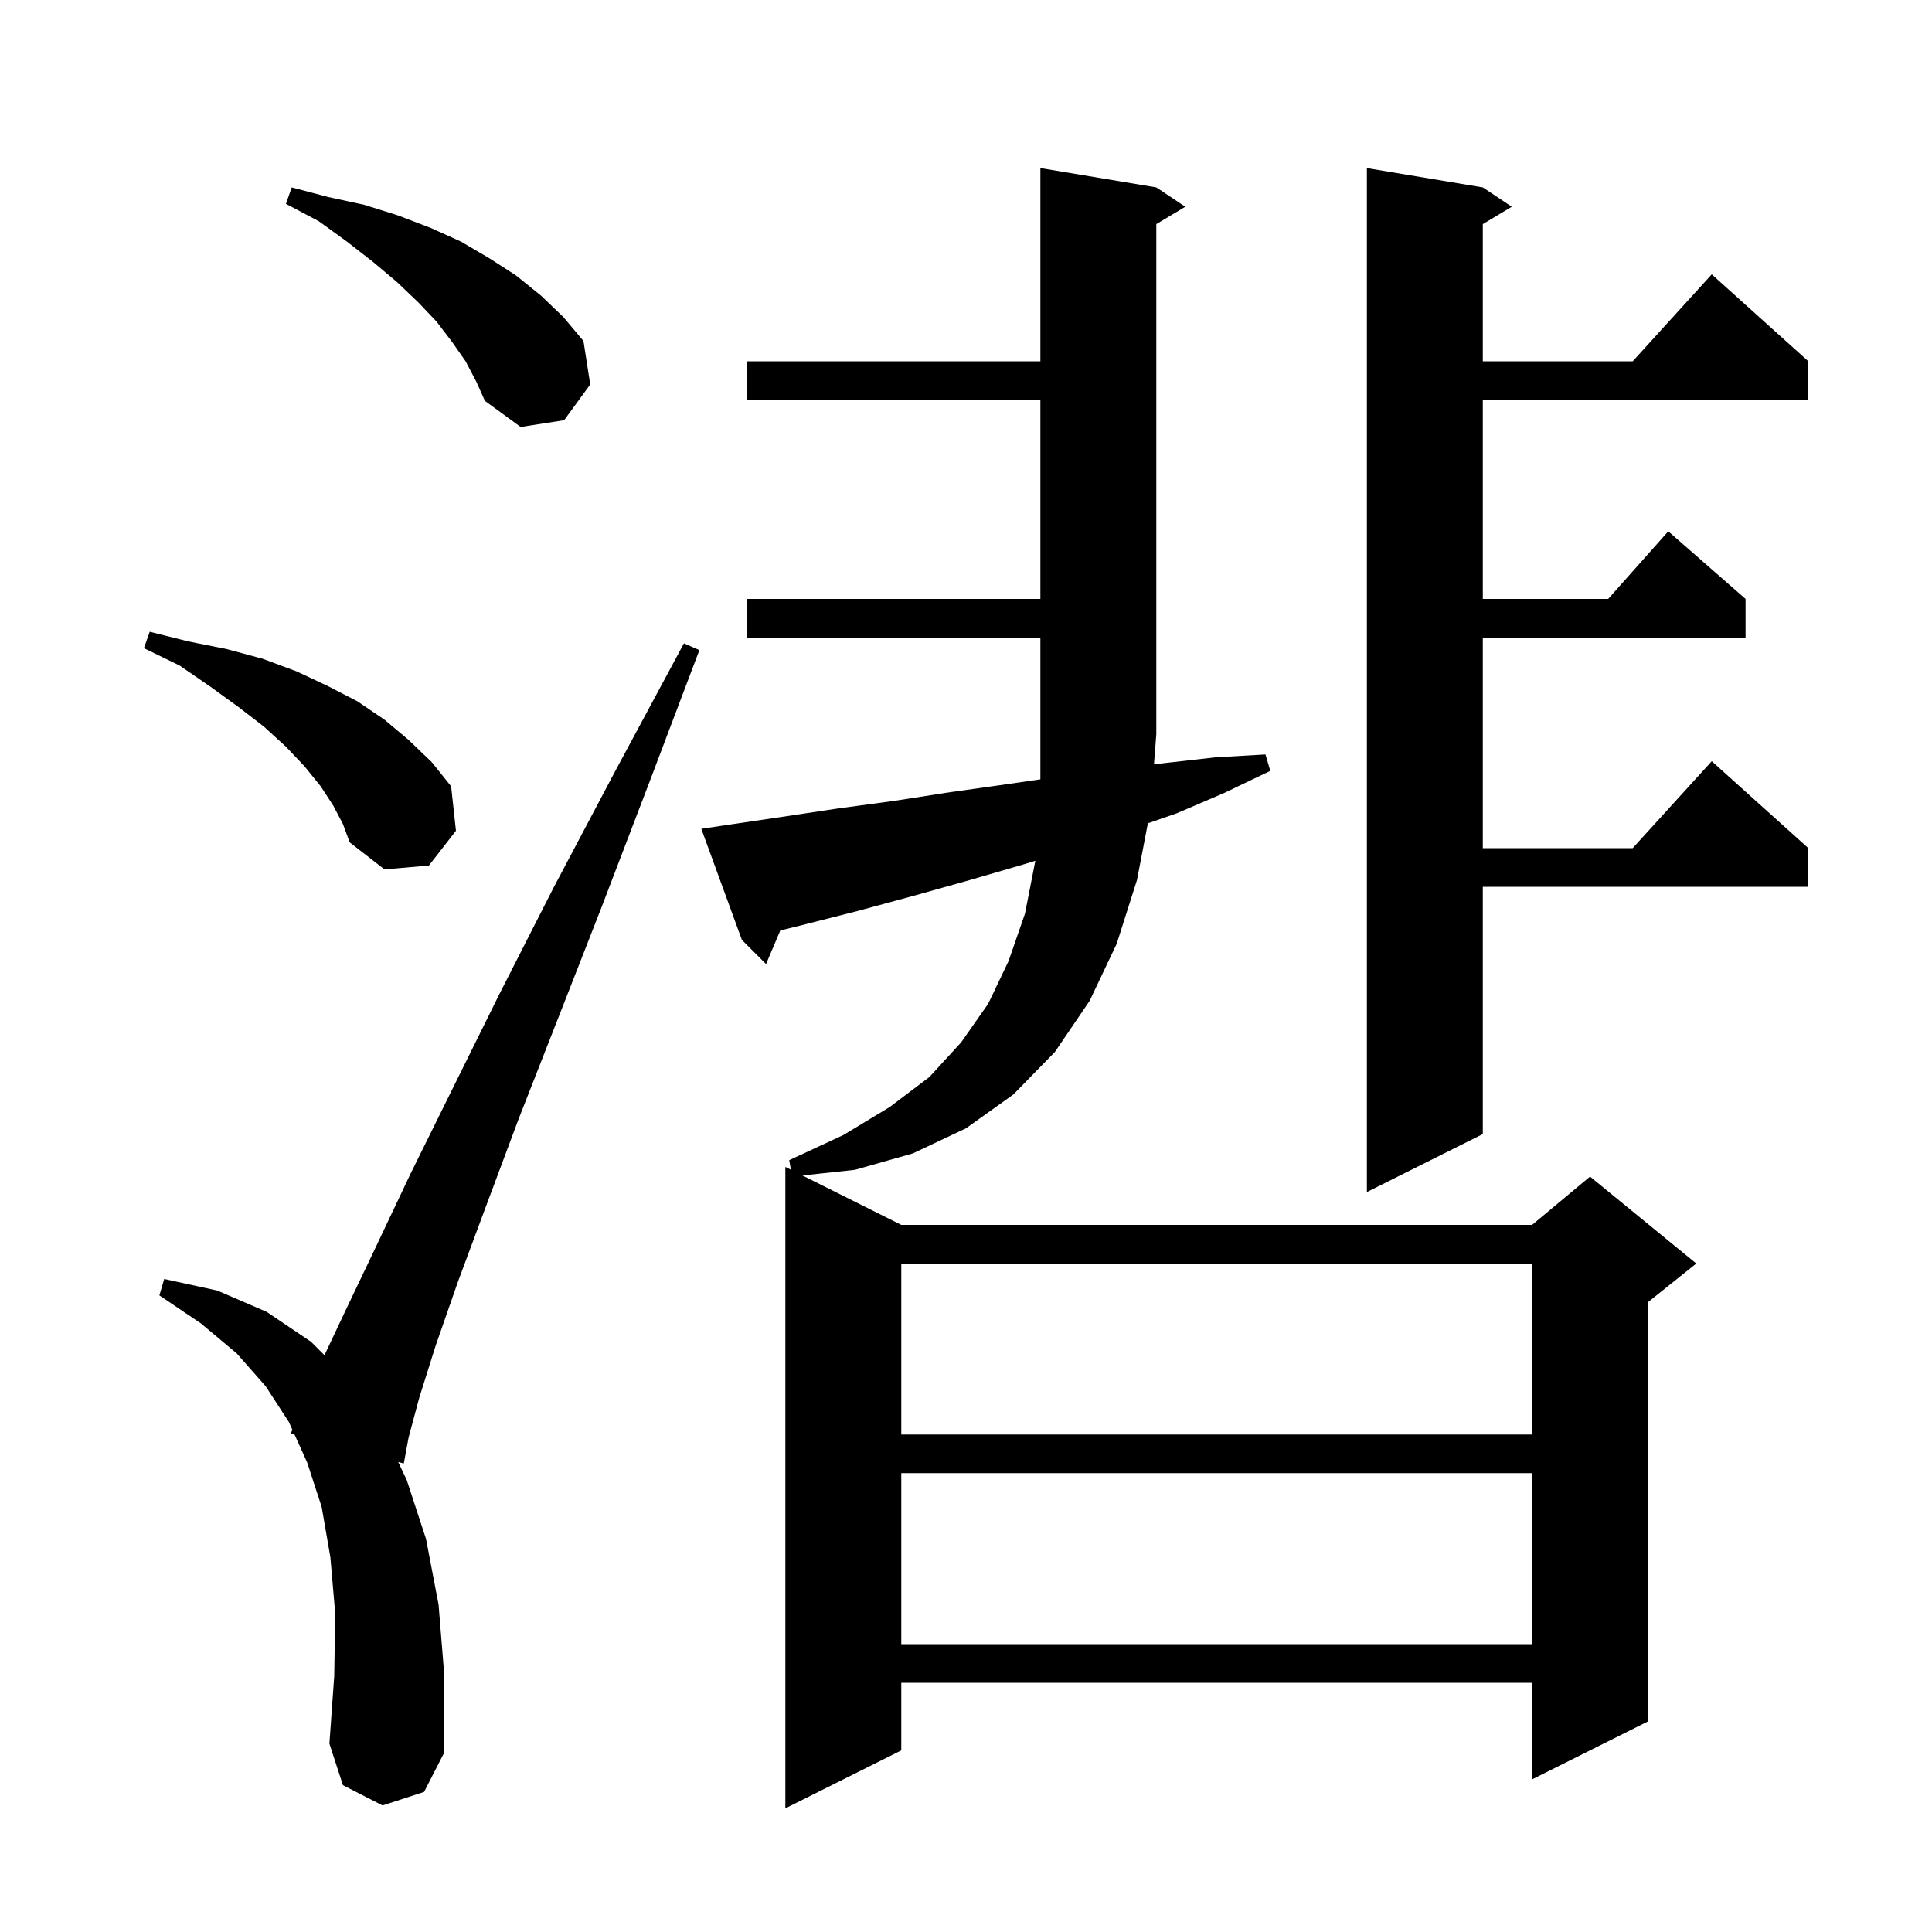 <svg xmlns="http://www.w3.org/2000/svg" xmlns:xlink="http://www.w3.org/1999/xlink" version="1.1" baseProfile="full" viewBox="0 0 200 200" width="200" height="200"><g fill="currentColor"><path d="M 74.6 85.5 L 80.7 84.6 L 86.7 83.7 L 92.6 82.9 L 98.4 82.0 L 104.1 81.2 L 107.7 80.676 L 107.7 66.0 L 77.3 66.0 L 77.3 62.0 L 107.7 62.0 L 107.7 41.4 L 77.3 41.4 L 77.3 37.4 L 107.7 37.4 L 107.7 17.4 L 119.7 19.4 L 122.7 21.4 L 119.7 23.2 L 119.7 76.0 L 119.46 79.116 L 120.5 79.0 L 125.8 78.4 L 131.0 78.1 L 131.5 79.8 L 126.7 82.1 L 121.8 84.2 L 118.826 85.23 L 117.7 91.1 L 115.6 97.7 L 112.8 103.6 L 109.2 108.9 L 104.9 113.3 L 100.0 116.8 L 94.5 119.4 L 88.5 121.1 L 83.07 121.685 L 93.3 126.8 L 158.6 126.8 L 164.6 121.8 L 175.6 130.8 L 170.6 134.8 L 170.6 178.2 L 158.6 184.2 L 158.6 174.2 L 93.3 174.2 L 93.3 181.2 L 81.3 187.2 L 81.3 120.8 L 81.874 121.087 L 81.7 120.1 L 87.3 117.5 L 92.1 114.6 L 96.2 111.5 L 99.5 107.9 L 102.3 103.9 L 104.4 99.5 L 106.1 94.6 L 107.179 89.105 L 105.9 89.5 L 100.4 91.1 L 94.7 92.7 L 88.8 94.3 L 82.9 95.8 L 80.775 96.322 L 79.3 99.8 L 76.8 97.3 L 72.6 85.8 Z M 39.6 186.9 L 35.5 184.8 L 34.1 180.5 L 34.6 173.5 L 34.7 167.0 L 34.2 161.2 L 33.3 156.0 L 31.8 151.4 L 30.49 148.503 L 30.1 148.4 L 30.266 148.009 L 29.9 147.2 L 27.5 143.5 L 24.5 140.1 L 20.8 137.0 L 16.5 134.1 L 17.0 132.4 L 22.5 133.6 L 27.6 135.8 L 32.2 138.9 L 33.588 140.288 L 35.8 135.6 L 38.9 129.1 L 42.5 121.5 L 46.8 112.8 L 51.7 102.9 L 57.3 91.9 L 63.7 79.8 L 70.8 66.6 L 72.4 67.3 L 67.1 81.3 L 62.2 94.1 L 57.7 105.6 L 53.7 115.8 L 50.3 124.9 L 47.4 132.7 L 45.1 139.3 L 43.4 144.7 L 42.3 148.8 L 41.8 151.5 L 41.224 151.347 L 42.1 153.2 L 44.1 159.3 L 45.4 166.1 L 46.0 173.5 L 46.0 181.4 L 43.9 185.5 Z M 93.3 152.5 L 93.3 170.2 L 158.6 170.2 L 158.6 152.5 Z M 93.3 130.8 L 93.3 148.5 L 158.6 148.5 L 158.6 130.8 Z M 153.5 19.4 L 156.5 21.4 L 153.5 23.2 L 153.5 37.4 L 169.018 37.4 L 177.2 28.4 L 187.2 37.4 L 187.2 41.4 L 153.5 41.4 L 153.5 62.0 L 166.478 62.0 L 172.7 55.0 L 180.7 62.0 L 180.7 66.0 L 153.5 66.0 L 153.5 87.8 L 169.018 87.8 L 177.2 78.8 L 187.2 87.8 L 187.2 91.8 L 153.5 91.8 L 153.5 117.4 L 141.5 123.4 L 141.5 17.4 Z M 34.5 83.4 L 33.2 81.4 L 31.5 79.3 L 29.6 77.3 L 27.3 75.2 L 24.7 73.2 L 21.8 71.1 L 18.6 68.9 L 14.9 67.1 L 15.5 65.4 L 19.5 66.4 L 23.5 67.2 L 27.2 68.2 L 30.7 69.5 L 33.9 71.0 L 37.0 72.6 L 39.8 74.5 L 42.3 76.6 L 44.7 78.9 L 46.7 81.4 L 47.2 86.0 L 44.4 89.6 L 39.8 90.0 L 36.2 87.2 L 35.5 85.3 Z M 48.2 37.4 L 46.8 35.4 L 45.2 33.3 L 43.3 31.3 L 41.1 29.2 L 38.6 27.1 L 35.9 25.0 L 33.0 22.9 L 29.6 21.1 L 30.2 19.4 L 34.0 20.4 L 37.7 21.2 L 41.2 22.3 L 44.6 23.6 L 47.7 25.0 L 50.6 26.7 L 53.4 28.5 L 56.0 30.6 L 58.3 32.8 L 60.4 35.3 L 61.1 39.8 L 58.4 43.5 L 53.9 44.2 L 50.2 41.5 L 49.3 39.5 Z "/></g></svg>